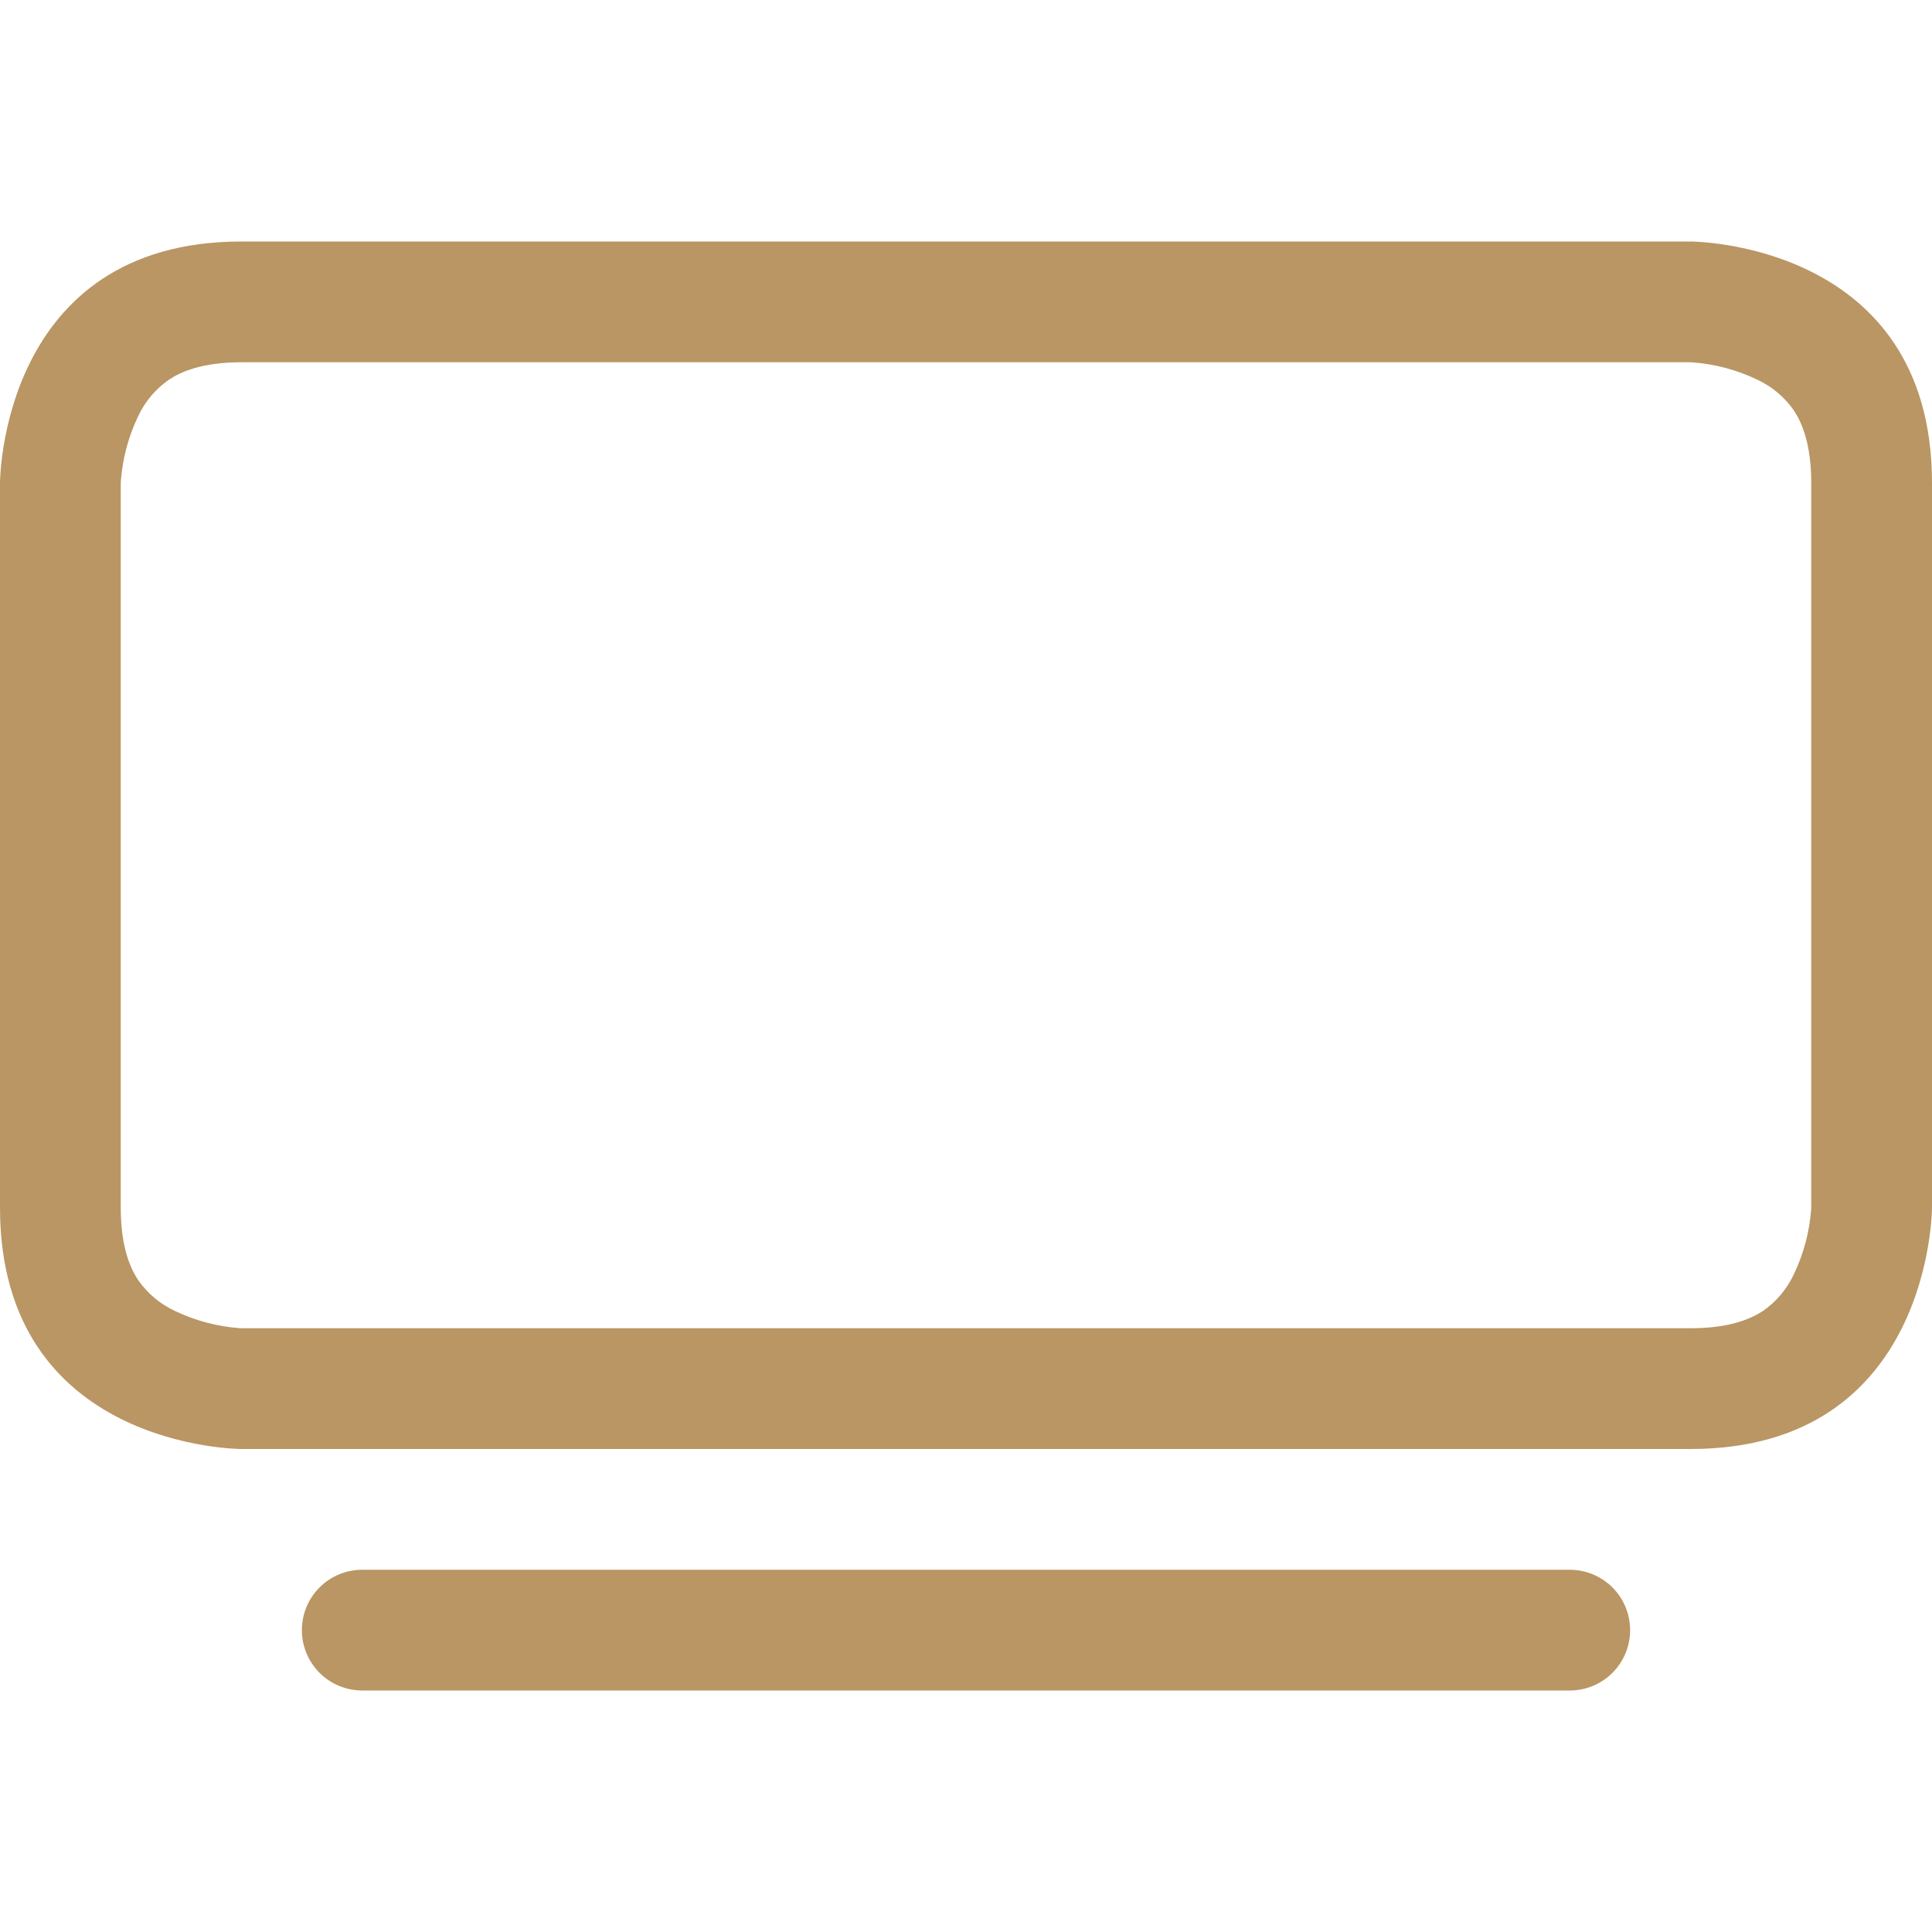 <svg width="20" height="20" viewBox="0 0 20 20" fill="none" xmlns="http://www.w3.org/2000/svg">
<path d="M3.125 16.875C3.125 16.709 3.191 16.55 3.308 16.433C3.425 16.316 3.584 16.25 3.75 16.25H16.25C16.416 16.25 16.575 16.316 16.692 16.433C16.809 16.55 16.875 16.709 16.875 16.875C16.875 17.041 16.809 17.2 16.692 17.317C16.575 17.434 16.416 17.5 16.25 17.5H3.75C3.584 17.5 3.425 17.434 3.308 17.317C3.191 17.2 3.125 17.041 3.125 16.875ZM17.489 3.75L17.519 3.751C17.752 3.768 17.98 3.829 18.191 3.93C18.343 4.001 18.473 4.11 18.569 4.247C18.652 4.372 18.75 4.594 18.75 5V12.489L18.749 12.519C18.732 12.752 18.671 12.98 18.57 13.191C18.499 13.343 18.39 13.473 18.253 13.569C18.128 13.652 17.906 13.75 17.5 13.75H2.511L2.481 13.749C2.248 13.732 2.02 13.671 1.809 13.57C1.657 13.499 1.527 13.39 1.431 13.252C1.347 13.127 1.25 12.906 1.25 12.5V5.011L1.251 4.981C1.268 4.748 1.329 4.52 1.43 4.309C1.501 4.157 1.61 4.027 1.748 3.931C1.873 3.848 2.094 3.75 2.5 3.75H17.489ZM17.5 2.5H2.5C0 2.5 0 5 0 5V12.5C0 15 2.5 15 2.5 15H17.5C20 15 20 12.5 20 12.5V5C20 2.5 17.5 2.5 17.5 2.5Z" fill="#B99663"/>
</svg>

